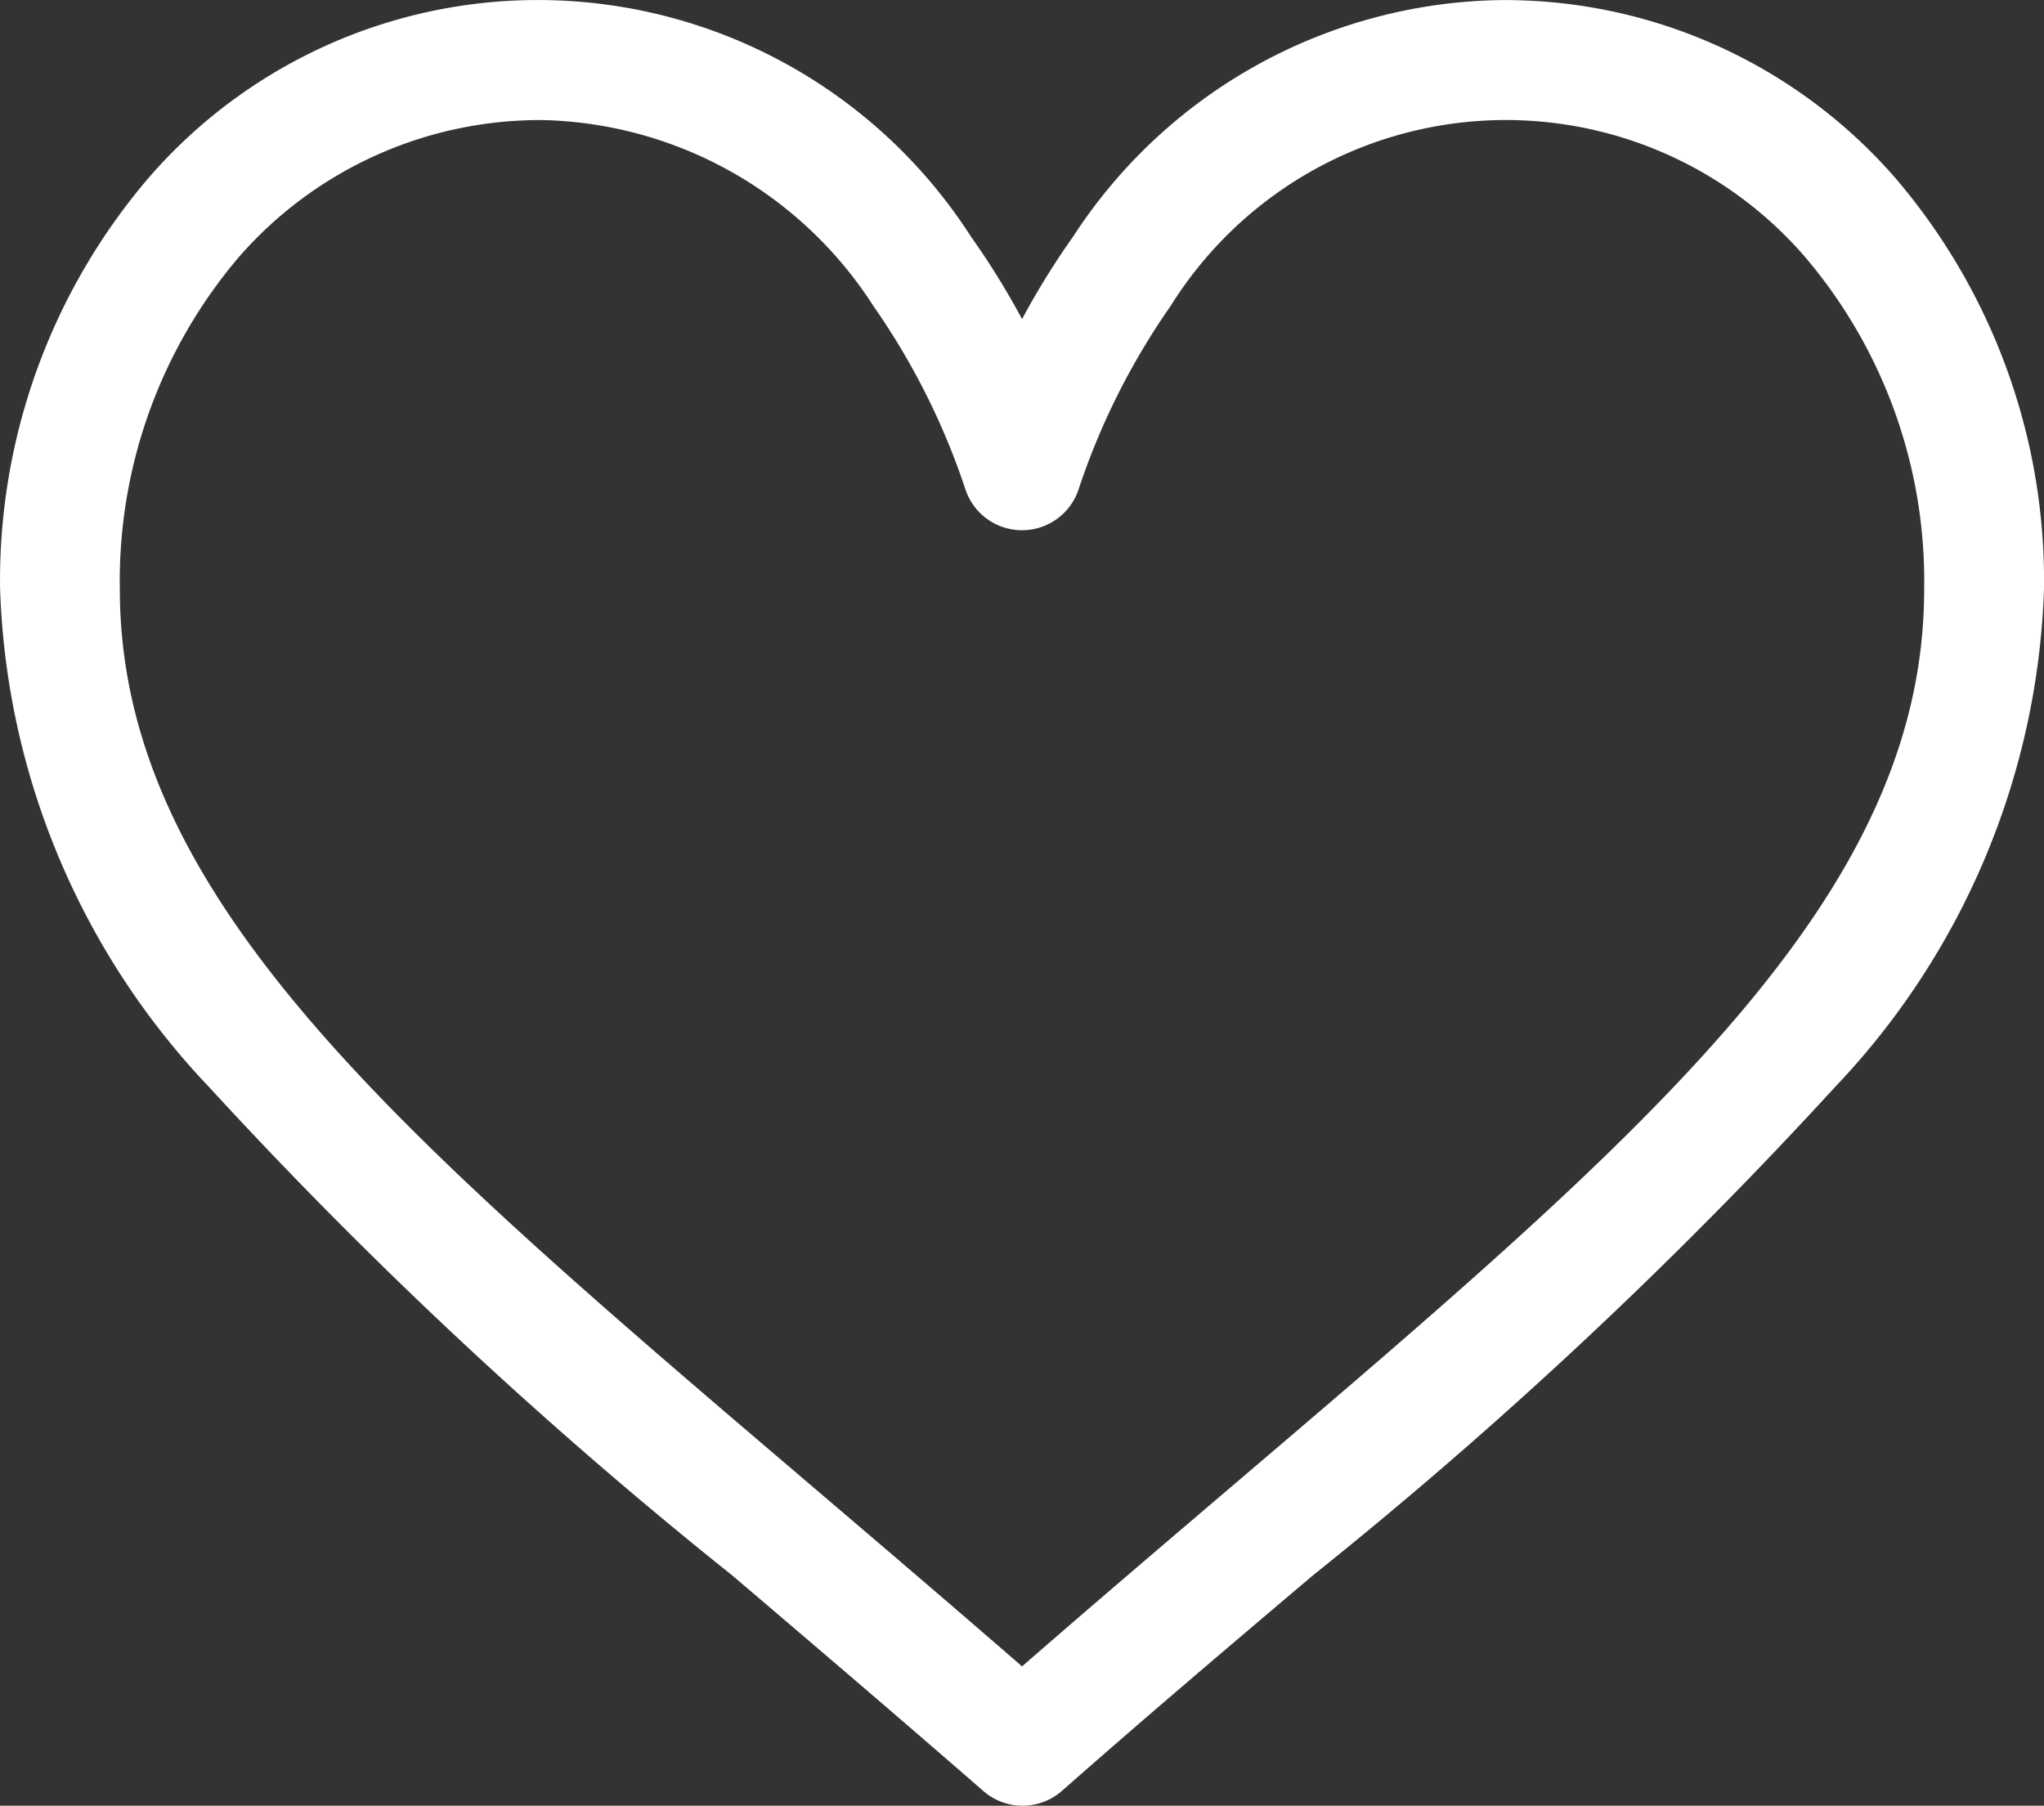 <svg xmlns="http://www.w3.org/2000/svg" width="24.001" height="21.204" viewBox="0 0 24.001 21.204">
  <rect x="0" y="0" width="24.001" height="21.204" fill="#333333" stroke="none"/>
  <path id="Heart" d="M17.625,29.836A6.092,6.092,0,0,0,12.6,32.613a9.2,9.2,0,0,0-.6.969,9.194,9.194,0,0,0-.6-.969,6.045,6.045,0,0,0-9.652-.694A7.275,7.275,0,0,0,0,36.751,8.909,8.909,0,0,0,2.454,42.6,54.625,54.625,0,0,0,8.6,48.337c.929.791,1.889,1.61,2.912,2.5l.031.027a.7.7,0,0,0,.926,0l.031-.027c1.022-.9,1.983-1.713,2.912-2.5A54.617,54.617,0,0,0,21.546,42.6,8.909,8.909,0,0,0,24,36.751a7.275,7.275,0,0,0-1.751-4.832,6.081,6.081,0,0,0-4.624-2.083ZM14.493,47.263c-.8.682-1.625,1.384-2.493,2.14-.869-.755-1.693-1.457-2.494-2.14-4.878-4.157-8.1-6.9-8.1-10.512a5.871,5.871,0,0,1,1.4-3.9,4.694,4.694,0,0,1,3.569-1.606,4.74,4.74,0,0,1,3.88,2.184,8.336,8.336,0,0,1,1.076,2.14.7.7,0,0,0,1.337,0,8.337,8.337,0,0,1,1.076-2.14,4.641,4.641,0,0,1,7.449-.578,5.871,5.871,0,0,1,1.4,3.9C22.594,40.36,19.371,43.106,14.493,47.263Z" transform="translate(0.001 -29.835)" fill="#fff"/>
</svg>
